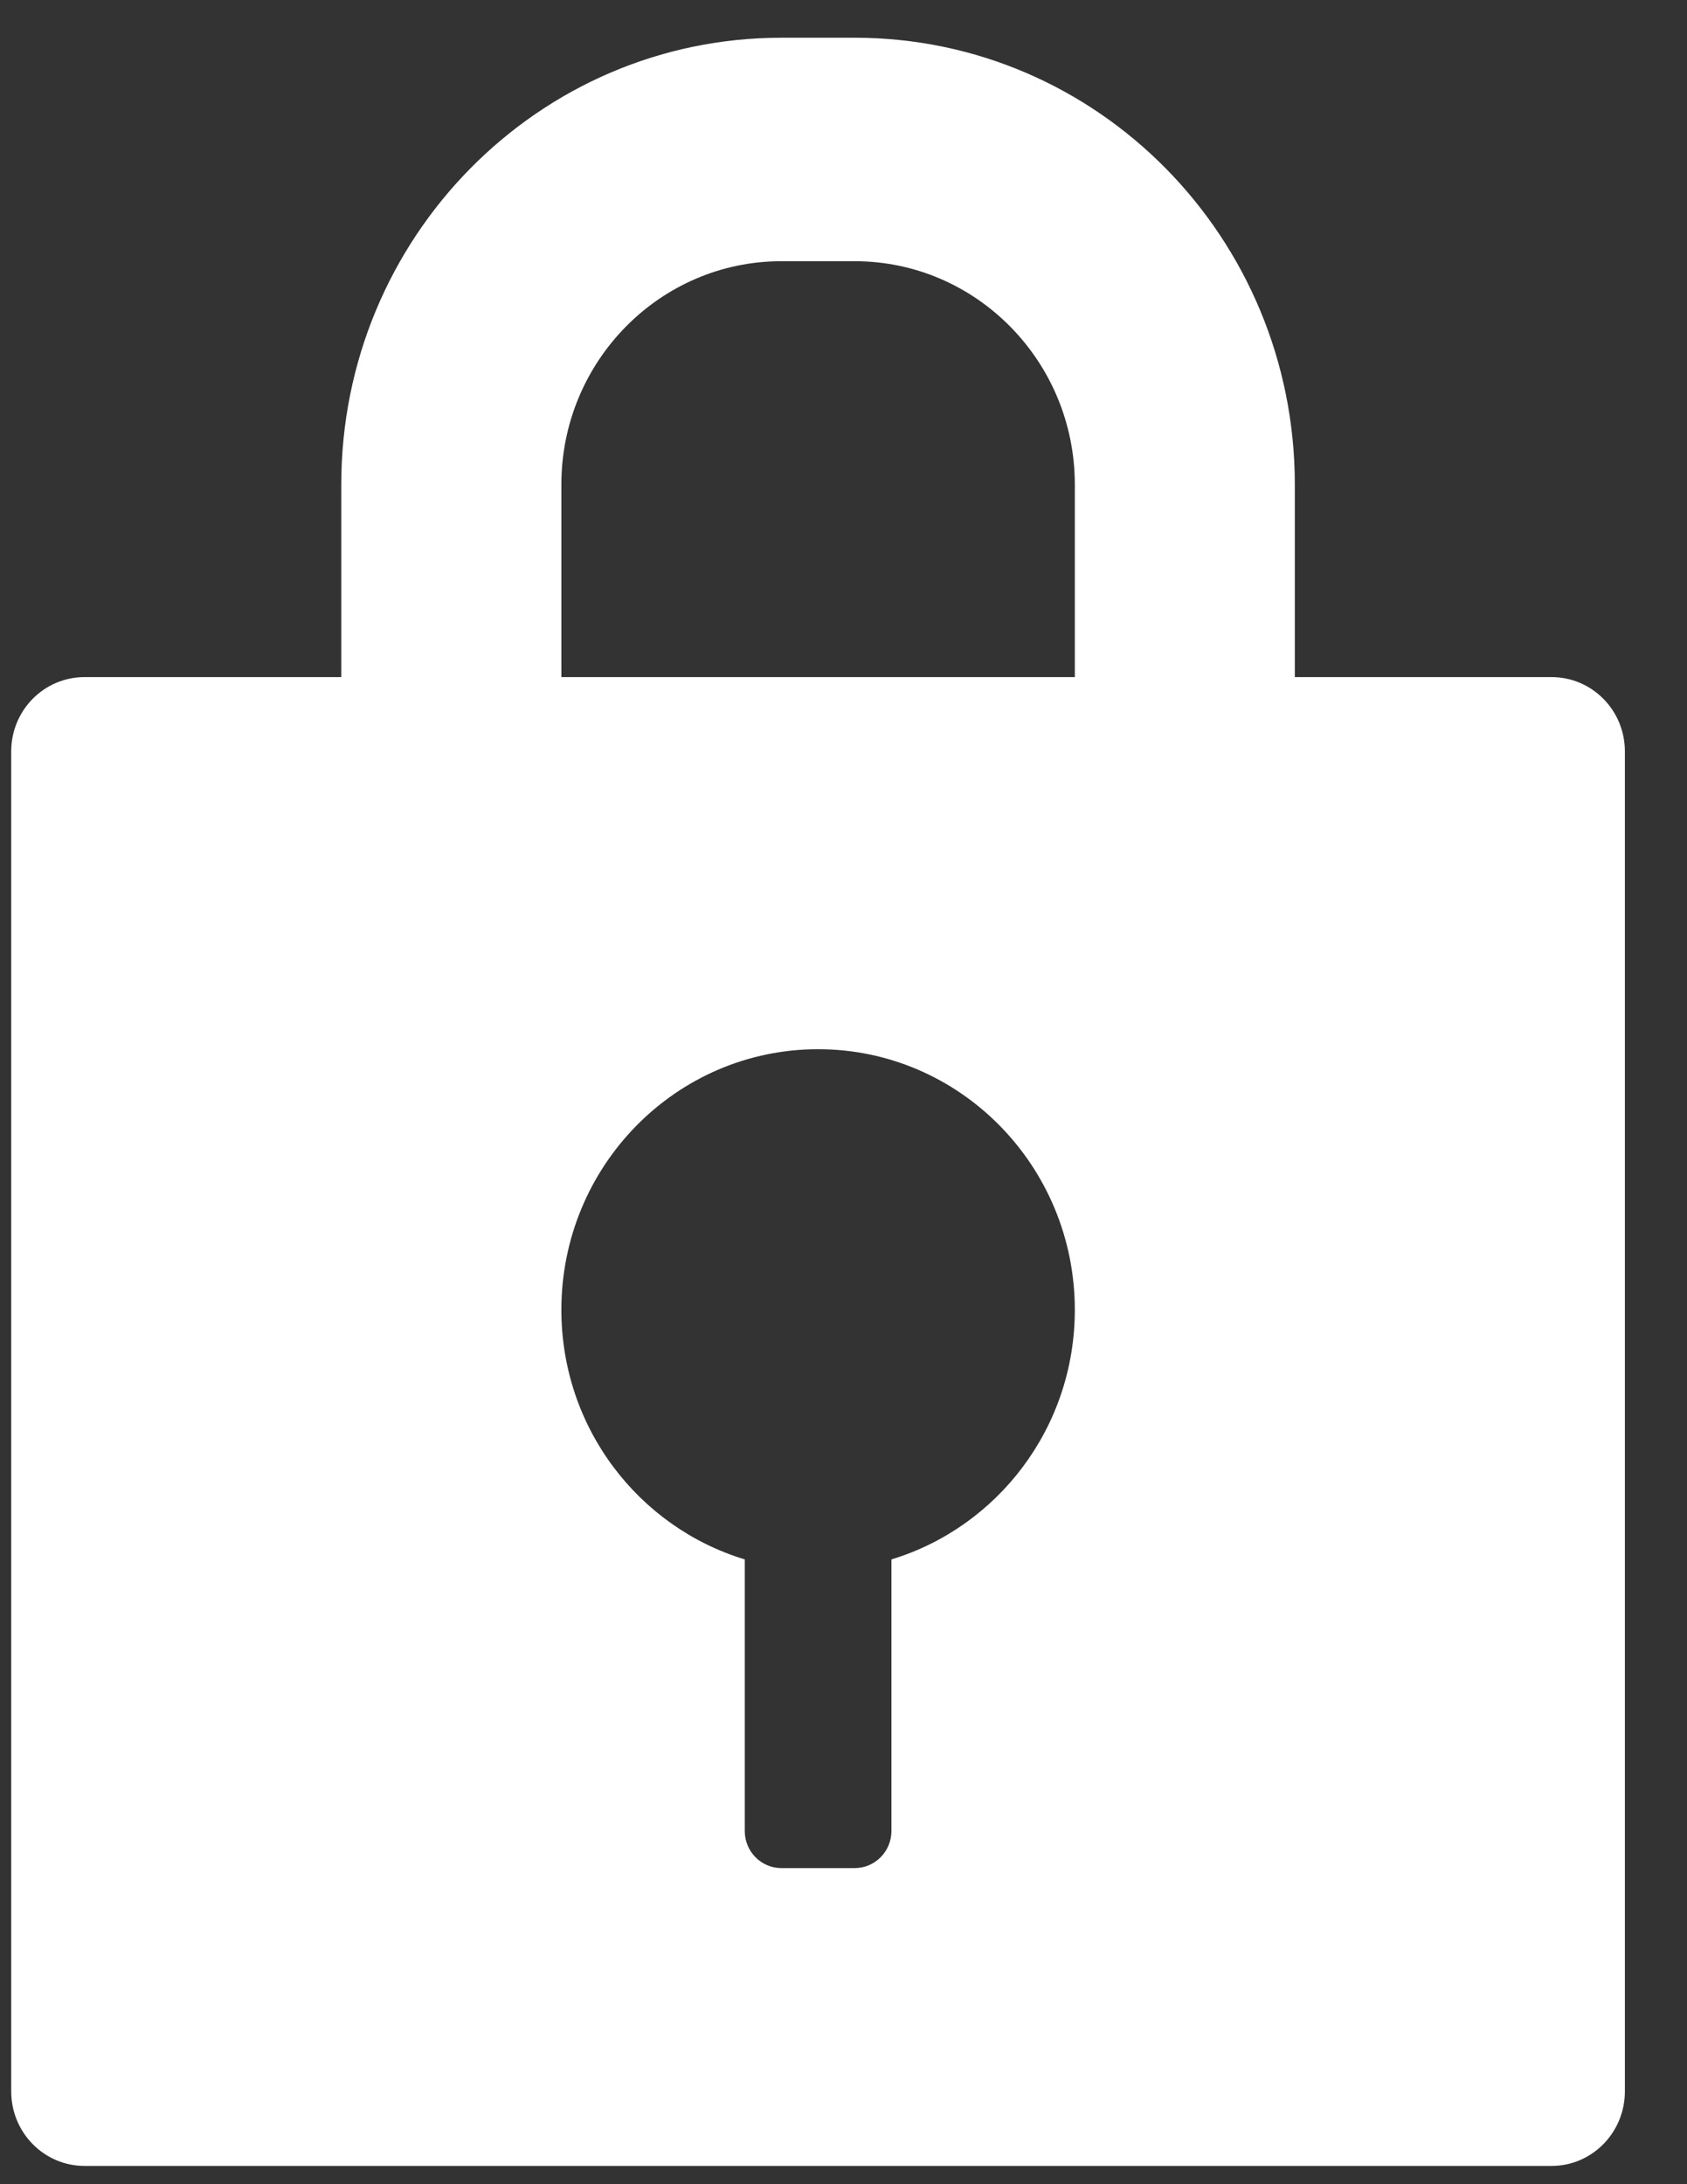 <svg 
 xmlns="http://www.w3.org/2000/svg"
 xmlns:xlink="http://www.w3.org/1999/xlink"
 width="17px" height="22px">
<rect width="100%" height="100%" fill="#333333" stroke="none"/>
<path fill-rule="evenodd"  fill="rgb(255, 255, 255)"
 d="M15.635,6.820 L13.048,6.820 L13.048,4.880 C13.048,2.395 11.063,0.380 8.613,0.380 L7.874,0.380 C5.425,0.380 3.439,2.395 3.439,4.880 L3.439,6.820 L0.852,6.820 C0.444,6.820 0.113,7.154 0.113,7.568 L0.113,21.065 C0.113,21.480 0.444,21.816 0.852,21.816 L15.635,21.816 C16.043,21.816 16.374,21.480 16.374,21.065 L16.374,7.568 C16.374,7.154 16.043,6.820 15.635,6.820 ZM8.983,15.707 L8.983,18.442 C8.983,18.649 8.817,18.816 8.613,18.816 L7.874,18.816 C7.670,18.816 7.505,18.649 7.505,18.442 L7.505,15.707 C6.436,15.383 5.657,14.382 5.657,13.193 C5.657,11.743 6.815,10.568 8.244,10.568 C9.672,10.568 10.831,11.743 10.831,13.193 C10.831,14.382 10.051,15.383 8.983,15.707 ZM10.831,6.820 L5.657,6.820 L5.657,4.880 C5.657,3.639 6.651,2.631 7.874,2.631 L8.613,2.631 C9.836,2.631 10.831,3.639 10.831,4.880 L10.831,6.820 Z"/>
</svg>